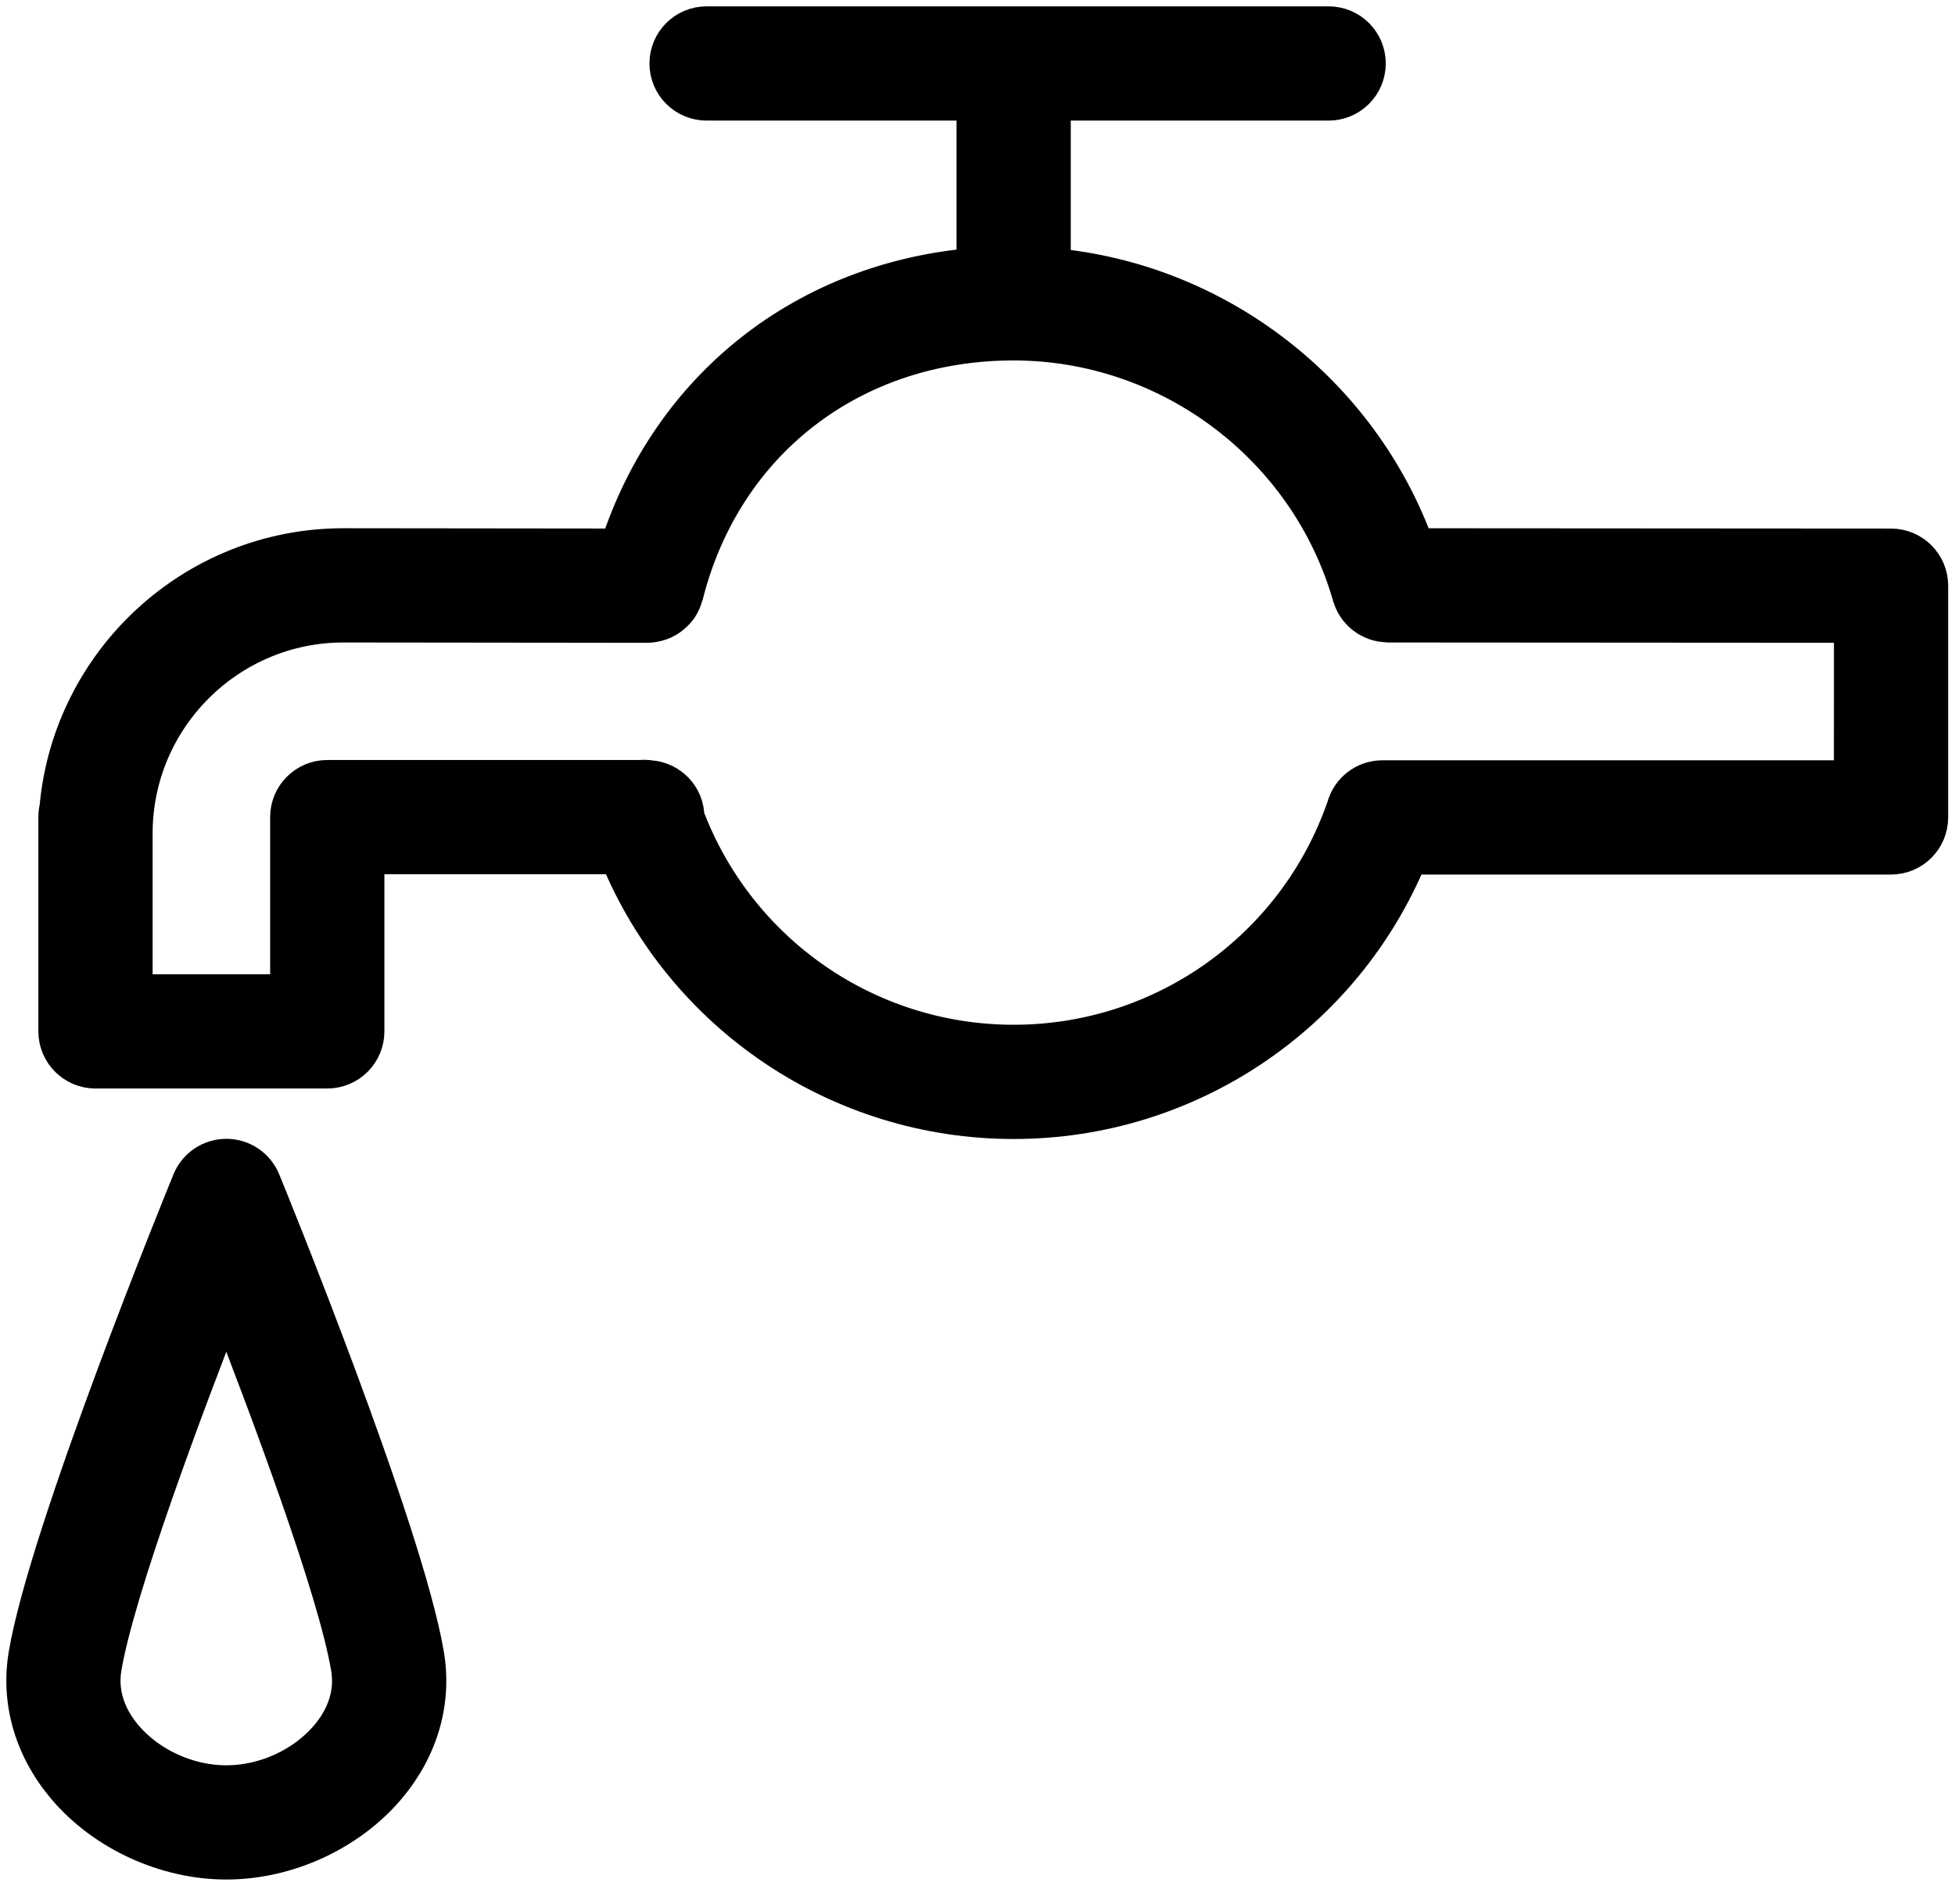 <svg width="77" height="75" viewBox="0 0 77 75" fill="none" xmlns="http://www.w3.org/2000/svg">
    <path d="M74.482 21.57L55.751 21.558C53.534 15.433 47.901 11.103 41.424 10.519V4H52.33C53.158 4 53.83 3.329 53.83 2.5C53.83 1.671 53.158 1 52.33 1H27.83C27.001 1 26.33 1.671 26.33 2.5C26.33 3.329 27.001 4 27.83 4H38.425V10.51C31.751 11.056 26.424 15.243 24.374 21.569L13.531 21.557C7.656 21.557 2.817 26.076 2.305 31.821C2.276 31.938 2.261 32.06 2.261 32.186V40.626C2.261 41.454 2.932 42.126 3.761 42.126H12.89C13.719 42.126 14.39 41.454 14.39 40.626V33.686H24.361C26.942 39.965 33.059 44.115 39.925 44.115C46.782 44.115 52.906 39.971 55.491 33.698H74.481C75.309 33.698 75.981 33.027 75.981 32.198V23.07C75.981 22.242 75.31 21.571 74.482 21.57ZM72.981 30.698H54.446C53.758 30.698 53.174 31.163 53.001 31.807C51.071 37.378 45.828 41.115 39.925 41.115C34.15 41.115 29.023 37.541 26.993 32.176C26.987 31.39 26.376 30.754 25.604 30.697C25.482 30.679 25.358 30.672 25.232 30.686H12.89C12.061 30.686 11.39 31.357 11.39 32.186V39.126H5.261V32.829C5.261 28.268 8.971 24.557 13.53 24.557L25.491 24.57C25.492 24.57 25.494 24.57 25.495 24.57C25.498 24.57 25.501 24.569 25.504 24.569C25.654 24.568 25.797 24.539 25.934 24.497C25.96 24.489 25.986 24.482 26.012 24.473C26.146 24.424 26.27 24.357 26.382 24.274C26.403 24.258 26.422 24.241 26.442 24.224C26.555 24.131 26.658 24.027 26.74 23.905C26.744 23.899 26.747 23.892 26.751 23.885C26.832 23.76 26.891 23.622 26.932 23.475C26.936 23.461 26.945 23.451 26.949 23.437C28.478 17.371 33.569 13.451 39.918 13.448C39.92 13.448 39.922 13.449 39.925 13.449C39.927 13.449 39.93 13.448 39.932 13.448C46.075 13.451 51.543 17.571 53.228 23.471C53.231 23.48 53.235 23.487 53.238 23.496C53.263 23.578 53.294 23.656 53.332 23.731C53.341 23.748 53.35 23.765 53.359 23.781C53.397 23.849 53.438 23.913 53.485 23.973C53.499 23.991 53.514 24.009 53.529 24.026C53.576 24.082 53.627 24.133 53.682 24.181C53.7 24.197 53.719 24.212 53.737 24.227C53.793 24.271 53.851 24.312 53.914 24.348C53.936 24.361 53.958 24.373 53.981 24.384C54.041 24.415 54.103 24.443 54.168 24.466C54.199 24.477 54.23 24.486 54.261 24.495C54.318 24.511 54.376 24.525 54.436 24.534C54.481 24.541 54.527 24.545 54.574 24.548C54.605 24.55 54.634 24.557 54.665 24.557L72.982 24.569L72.981 30.698Z"
          fill="black" stroke="black" stroke-width="1.5"/>
    <path d="M10.303 46.54C10.073 45.977 9.524 45.608 8.915 45.608C8.306 45.608 7.757 45.976 7.527 46.54C7.298 47.1 1.909 60.295 1.084 65.184V65.187C0.777 67.022 1.313 68.866 2.593 70.378C4.111 72.171 6.533 73.284 8.916 73.284C11.302 73.284 13.725 72.169 15.242 70.374C16.52 68.862 17.052 67.019 16.742 65.185C15.918 60.295 10.533 47.1 10.303 46.54ZM12.948 68.439C11.986 69.578 10.441 70.285 8.914 70.285C7.389 70.285 5.844 69.578 4.88 68.44C4.385 67.855 3.837 66.902 4.04 65.684C4.563 62.589 7.233 55.468 8.913 51.166C10.592 55.468 13.261 62.587 13.783 65.684C13.989 66.901 13.444 67.854 12.948 68.439Z"
          fill="black" stroke="black" stroke-width="1.5"/>
</svg>
